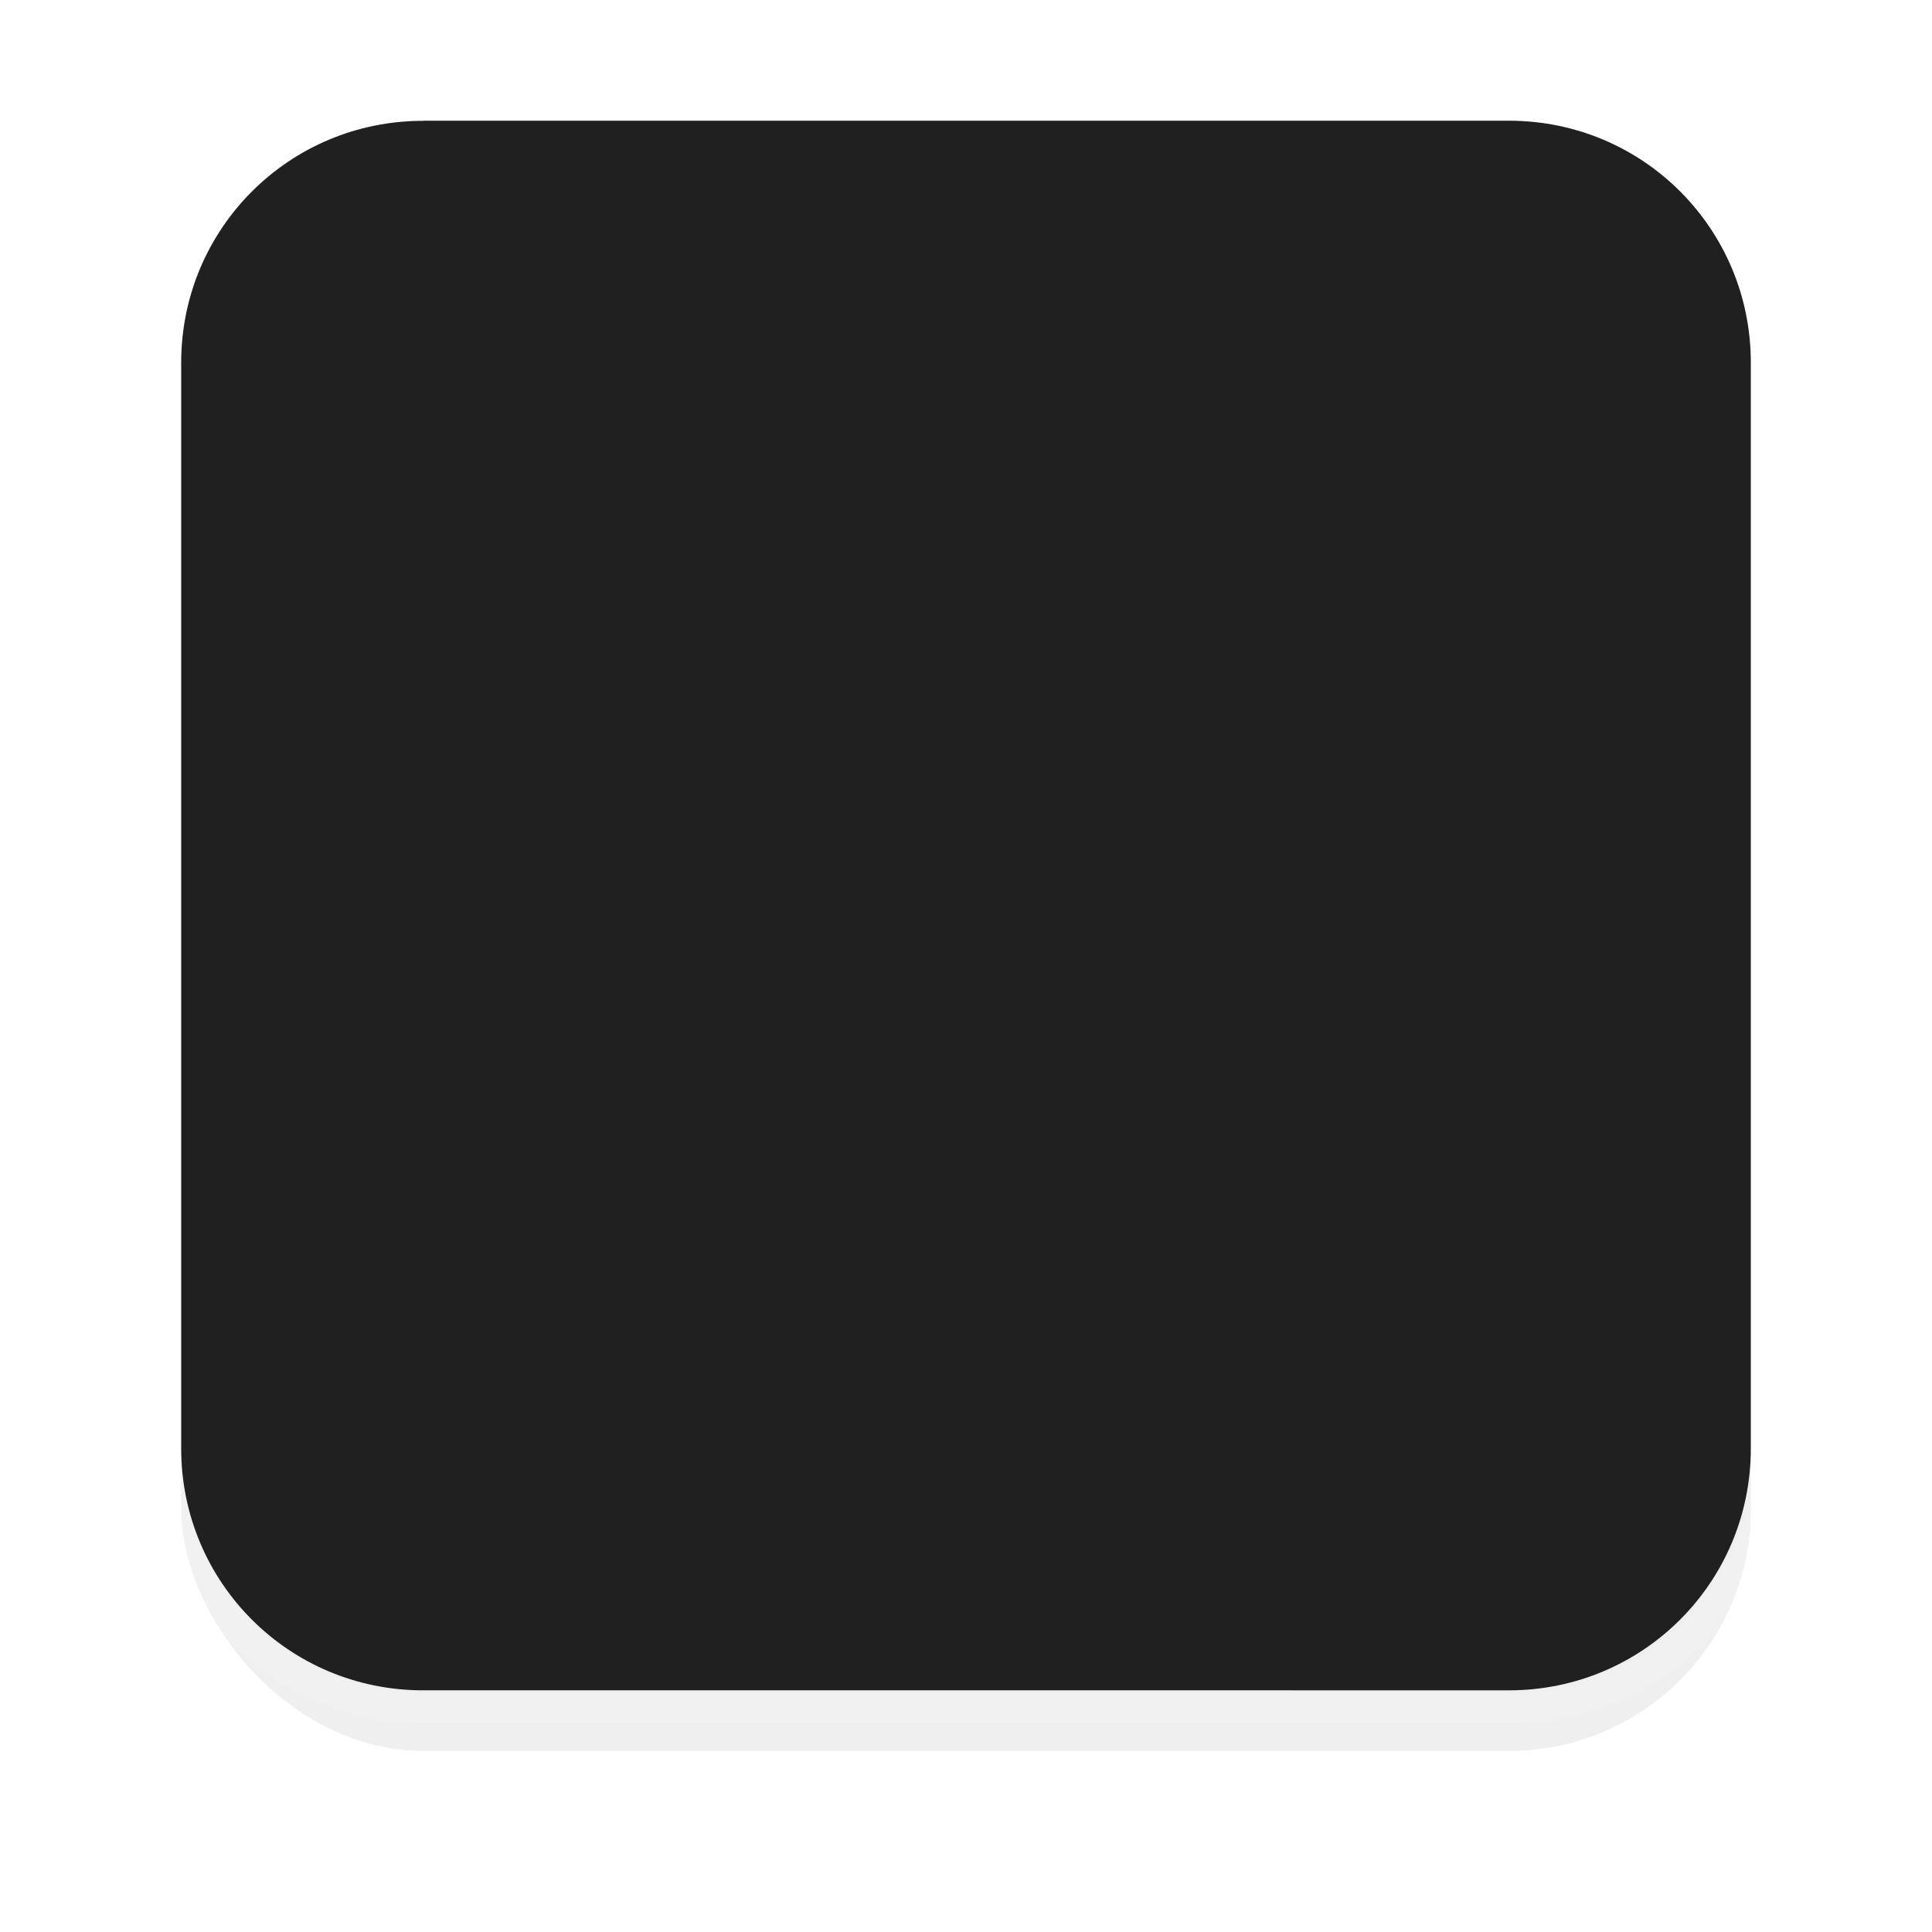 <?xml version="1.0" encoding="UTF-8" standalone="no"?>
<!-- Created with Inkscape (http://www.inkscape.org/) -->

<svg
   width="64"
   height="64"
   viewBox="0 0 16.933 16.933"
   version="1.1"
   id="svg5"
   inkscape:version="1.1.1 (3bf5ae0d25, 2021-09-20, custom)"
   sodipodi:docname="menu.svg"
   xmlns:inkscape="http://www.inkscape.org/namespaces/inkscape"
   xmlns:sodipodi="http://sodipodi.sourceforge.net/DTD/sodipodi-0.dtd"
   xmlns="http://www.w3.org/2000/svg"
   xmlns:svg="http://www.w3.org/2000/svg">
  <sodipodi:namedview
     id="namedview7"
     pagecolor="#333333"
     bordercolor="#666666"
     borderopacity="1.0"
     inkscape:pageshadow="2"
     inkscape:pageopacity="0"
     inkscape:pagecheckerboard="0"
     inkscape:document-units="mm"
     showgrid="false"
     units="px"
     width="120px"
     inkscape:zoom="11.550363"
     inkscape:cx="32.726244"
     inkscape:cy="27.61818"
     inkscape:window-width="1920"
     inkscape:window-height="1012"
     inkscape:window-x="0"
     inkscape:window-y="34"
     inkscape:window-maximized="1"
     inkscape:current-layer="layer1"
     showguides="true"
     inkscape:guide-bbox="true">
    <inkscape:grid
       type="xygrid"
       id="grid1045" />
  </sodipodi:namedview>
  <defs
     id="defs2">
    <filter
       inkscape:collect="always"
       style="color-interpolation-filters:sRGB"
       id="filter1049"
       x="-0.108"
       y="-0.108"
       width="1.216"
       height="1.216">
      <feGaussianBlur
         inkscape:collect="always"
         stdDeviation="0.619"
         id="feGaussianBlur1051" />
    </filter>
    <clipPath
       clipPathUnits="userSpaceOnUse"
       id="clipPath1633">
      <path
         id="path1635"
         style="opacity:0.95;fill:#ffffff;stroke-width:0.974;stroke-linecap:round;stroke-linejoin:round"
         d="m 0.23,-3.969 c -2.033,0 -3.67,1.637 -3.67,3.67 V 16.174 c 0,2.033 1.637,3.67 3.67,3.67 H 16.703 c 2.033,0 3.67,-1.637 3.67,-3.67 V -0.299 C 20.373,-2.332 18.736,-3.969 16.703,-3.969 Z M 3.708,1.058 h 9.518 c 1.175,0 2.12,0.946 2.12,2.12 v 9.518 c 0,1.175 -0.946,2.12 -2.12,2.12 H 3.708 C 2.533,14.817 1.587,13.871 1.587,12.696 V 3.179 c 0,-1.175 0.946,-2.12 2.12,-2.12 z" />
    </clipPath>
  </defs>
  <g
     inkscape:label="图层 1"
     inkscape:groupmode="layer"
     id="layer1">
    <rect
       style="fill:#000000;stroke-width:0.563;stroke-linecap:round;stroke-linejoin:round;filter:url(#filter1049);opacity:0.25"
       id="rect1047"
       width="13.758"
       height="13.758"
       x="1.588"
       y="1.588"
       rx="2.12"
       ry="2.12"
       clip-path="url(#clipPath1633)" />
    <path
       id="path977"
       style="color:#000000;opacity:0.95;fill:#ffffff;fill-opacity:0.1;stroke-width:3.78;stroke-linecap:round;stroke-linejoin:round;-inkscape-stroke:none;paint-order:stroke fill markers"
       d="M 14.012 2.996 C 9.035 2.996 4.998 7.041 4.998 12.018 L 4.998 47.982 C 4.998 52.959 9.035 57.004 14.012 57.004 L 49.982 57.004 C 54.959 57.004 59.004 52.959 59.004 47.982 L 59.004 12.018 C 59.004 7.041 54.959 2.996 49.982 2.996 L 14.012 2.996 z M 14.014 4 L 49.986 4 C 54.426 4 58 7.574 58 12.014 L 58 47.986 C 58 52.426 54.426 56 49.986 56 L 14.014 56 C 9.574 56 6 52.426 6 47.986 L 6 12.014 C 6 7.574 9.574 4 14.014 4 z "
       transform="scale(0.265)" />
    <path
       style="color:#000000;opacity:1;fill:#202020;stroke-width:0.529;stroke-linecap:round;stroke-linejoin:round;-inkscape-stroke:none;paint-order:stroke fill markers"
       d="m 3.708,1.058 h 9.517 c 1.175,0 2.12,0.946 2.12,2.12 v 9.517 c 0,1.175 -0.946,2.12 -2.12,2.12 H 3.708 c -1.175,0 -2.12,-0.946 -2.12,-2.12 V 3.179 c 0,-1.175 0.946,-2.12 2.12,-2.12 z"
       id="path979" />
  </g>
</svg>
